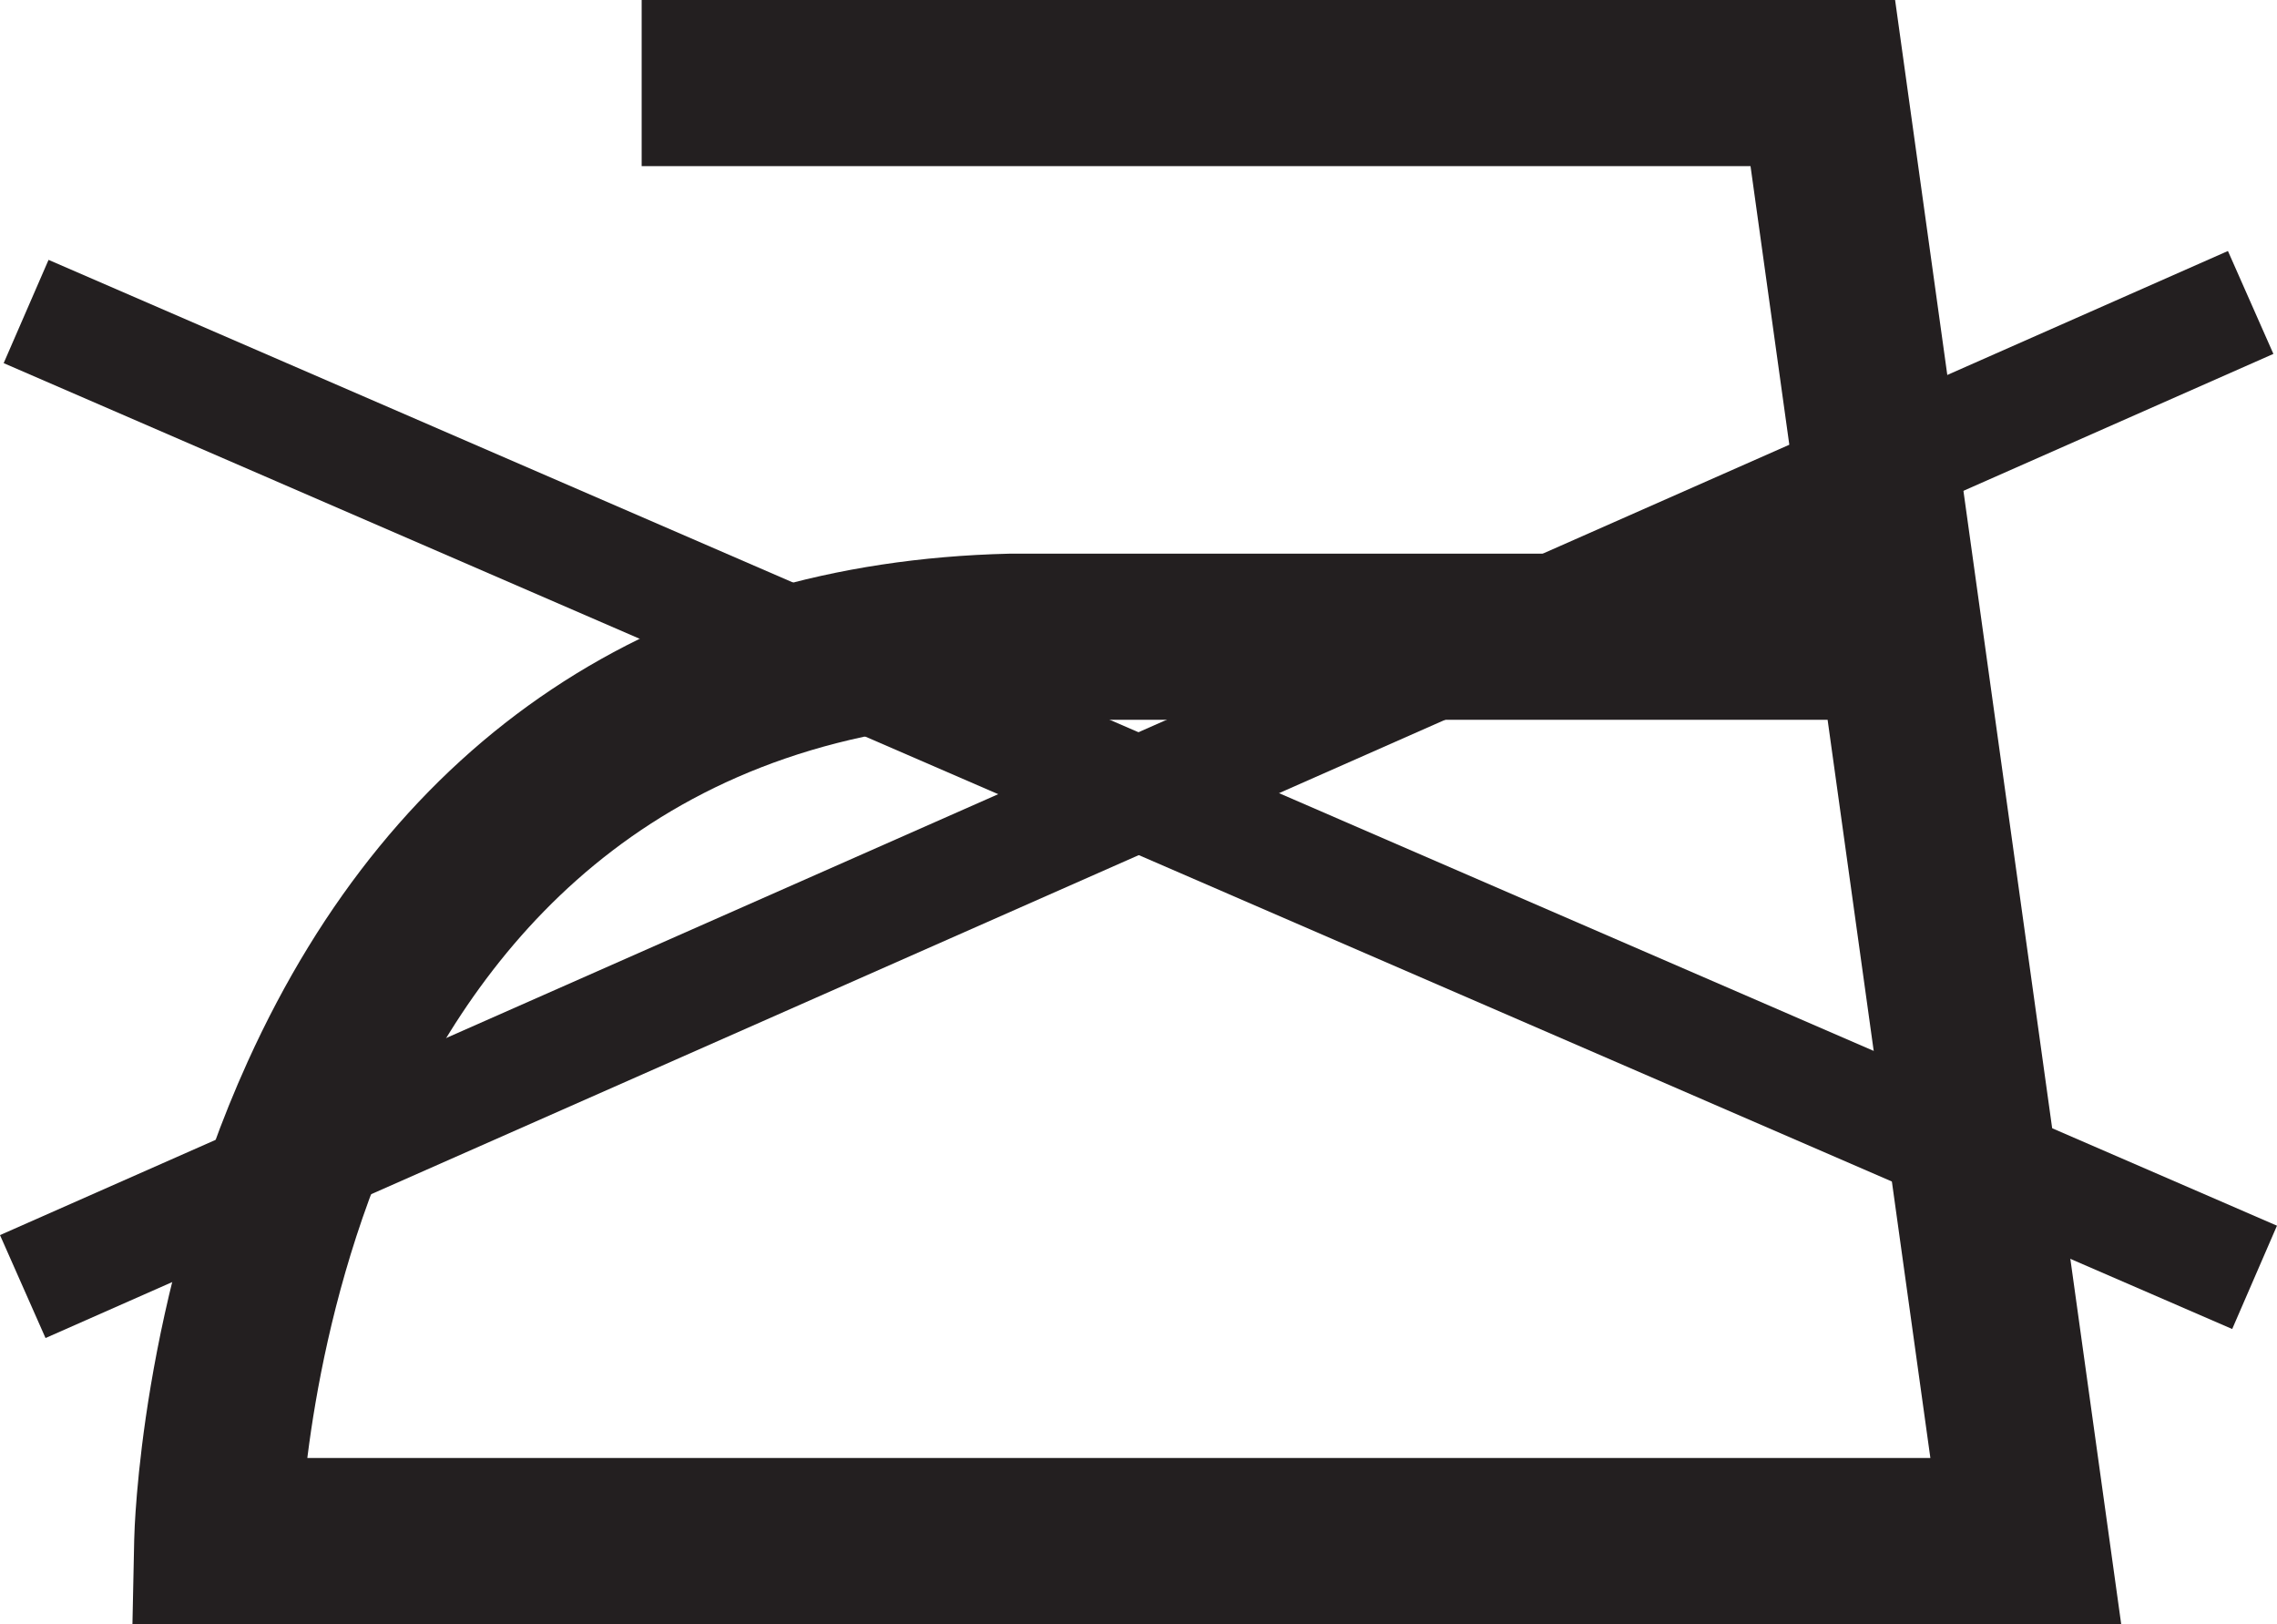 <?xml version="1.0" encoding="UTF-8" standalone="no"?>
<!-- Created with Inkscape (http://www.inkscape.org/) -->

<svg
   xmlns:dc="http://purl.org/dc/elements/1.1/"
   xmlns:cc="http://creativecommons.org/ns#"
   xmlns:rdf="http://www.w3.org/1999/02/22-rdf-syntax-ns#"
   xmlns:svg="http://www.w3.org/2000/svg"
   xmlns="http://www.w3.org/2000/svg"
   xmlns:sodipodi="http://sodipodi.sourceforge.net/DTD/sodipodi-0.dtd"
   xmlns:inkscape="http://www.inkscape.org/namespaces/inkscape"
   id="svg3431"
   version="1.1"
   inkscape:version="0.48.1 "
   width="286.25"
   height="204.162"
   xml:space="preserve"
   sodipodi:docname="wash38.pdf"><defs
     id="defs3435" /><sodipodi:namedview
     pagecolor="#ffffff"
     bordercolor="#666666"
     borderopacity="1"
     objecttolerance="10"
     gridtolerance="10"
     guidetolerance="10"
     inkscape:pageopacity="0"
     inkscape:pageshadow="2"
     inkscape:window-width="640"
     inkscape:window-height="480"
     id="namedview3433"
     showgrid="false"
     inkscape:zoom="1.4253352"
     inkscape:cx="143.125"
     inkscape:cy="102.08125"
     inkscape:window-x="590"
     inkscape:window-y="136"
     inkscape:window-maximized="0"
     inkscape:current-layer="g3439" /><g
     id="g3439"
     inkscape:groupmode="layer"
     inkscape:label="wash38"
     transform="matrix(1.25,0,0,-1.25,0,204.162)"><g
       id="g3441"
       transform="scale(0.24,0.24)"><path
         d="M 935.395,123.641 1.539,528.371 20.344,571.648 954.156,166.934 935.395,123.641"
         style="fill:#231f20;fill-opacity:1;fill-rule:nonzero;stroke:none"
         id="path3443" /><path
         d="M 0,162.992 933.605,575.363 952.656,532.246 19.078,119.855 0,162.992"
         style="fill:#231f20;fill-opacity:1;fill-rule:nonzero;stroke:none"
         id="path3445" /><path
         d="m 268.887,610.934 494.953,0 -34.469,30 85.055,-610.93 34.469,39.602 -757.86,0 34.789,-35.527 c 0.332,13.746 11.395,338.012 298.59,344.863 l -0.828,-0.007 394.402,0 0,69.597 -394.816,0 -0.414,-0.008 C 275.664,445.012 165.375,371.434 103.816,235.738 58.844,136.605 56.328,39.609 56.242,35.527 L 55.5,0 l 833.375,0 -5.512,39.598 -85.054,610.933 -4.176,30.004 -525.246,0 0,-69.601"
         style="fill:#231f20;fill-opacity:1;fill-rule:nonzero;stroke:none"
         id="path3447" /></g></g></svg>
